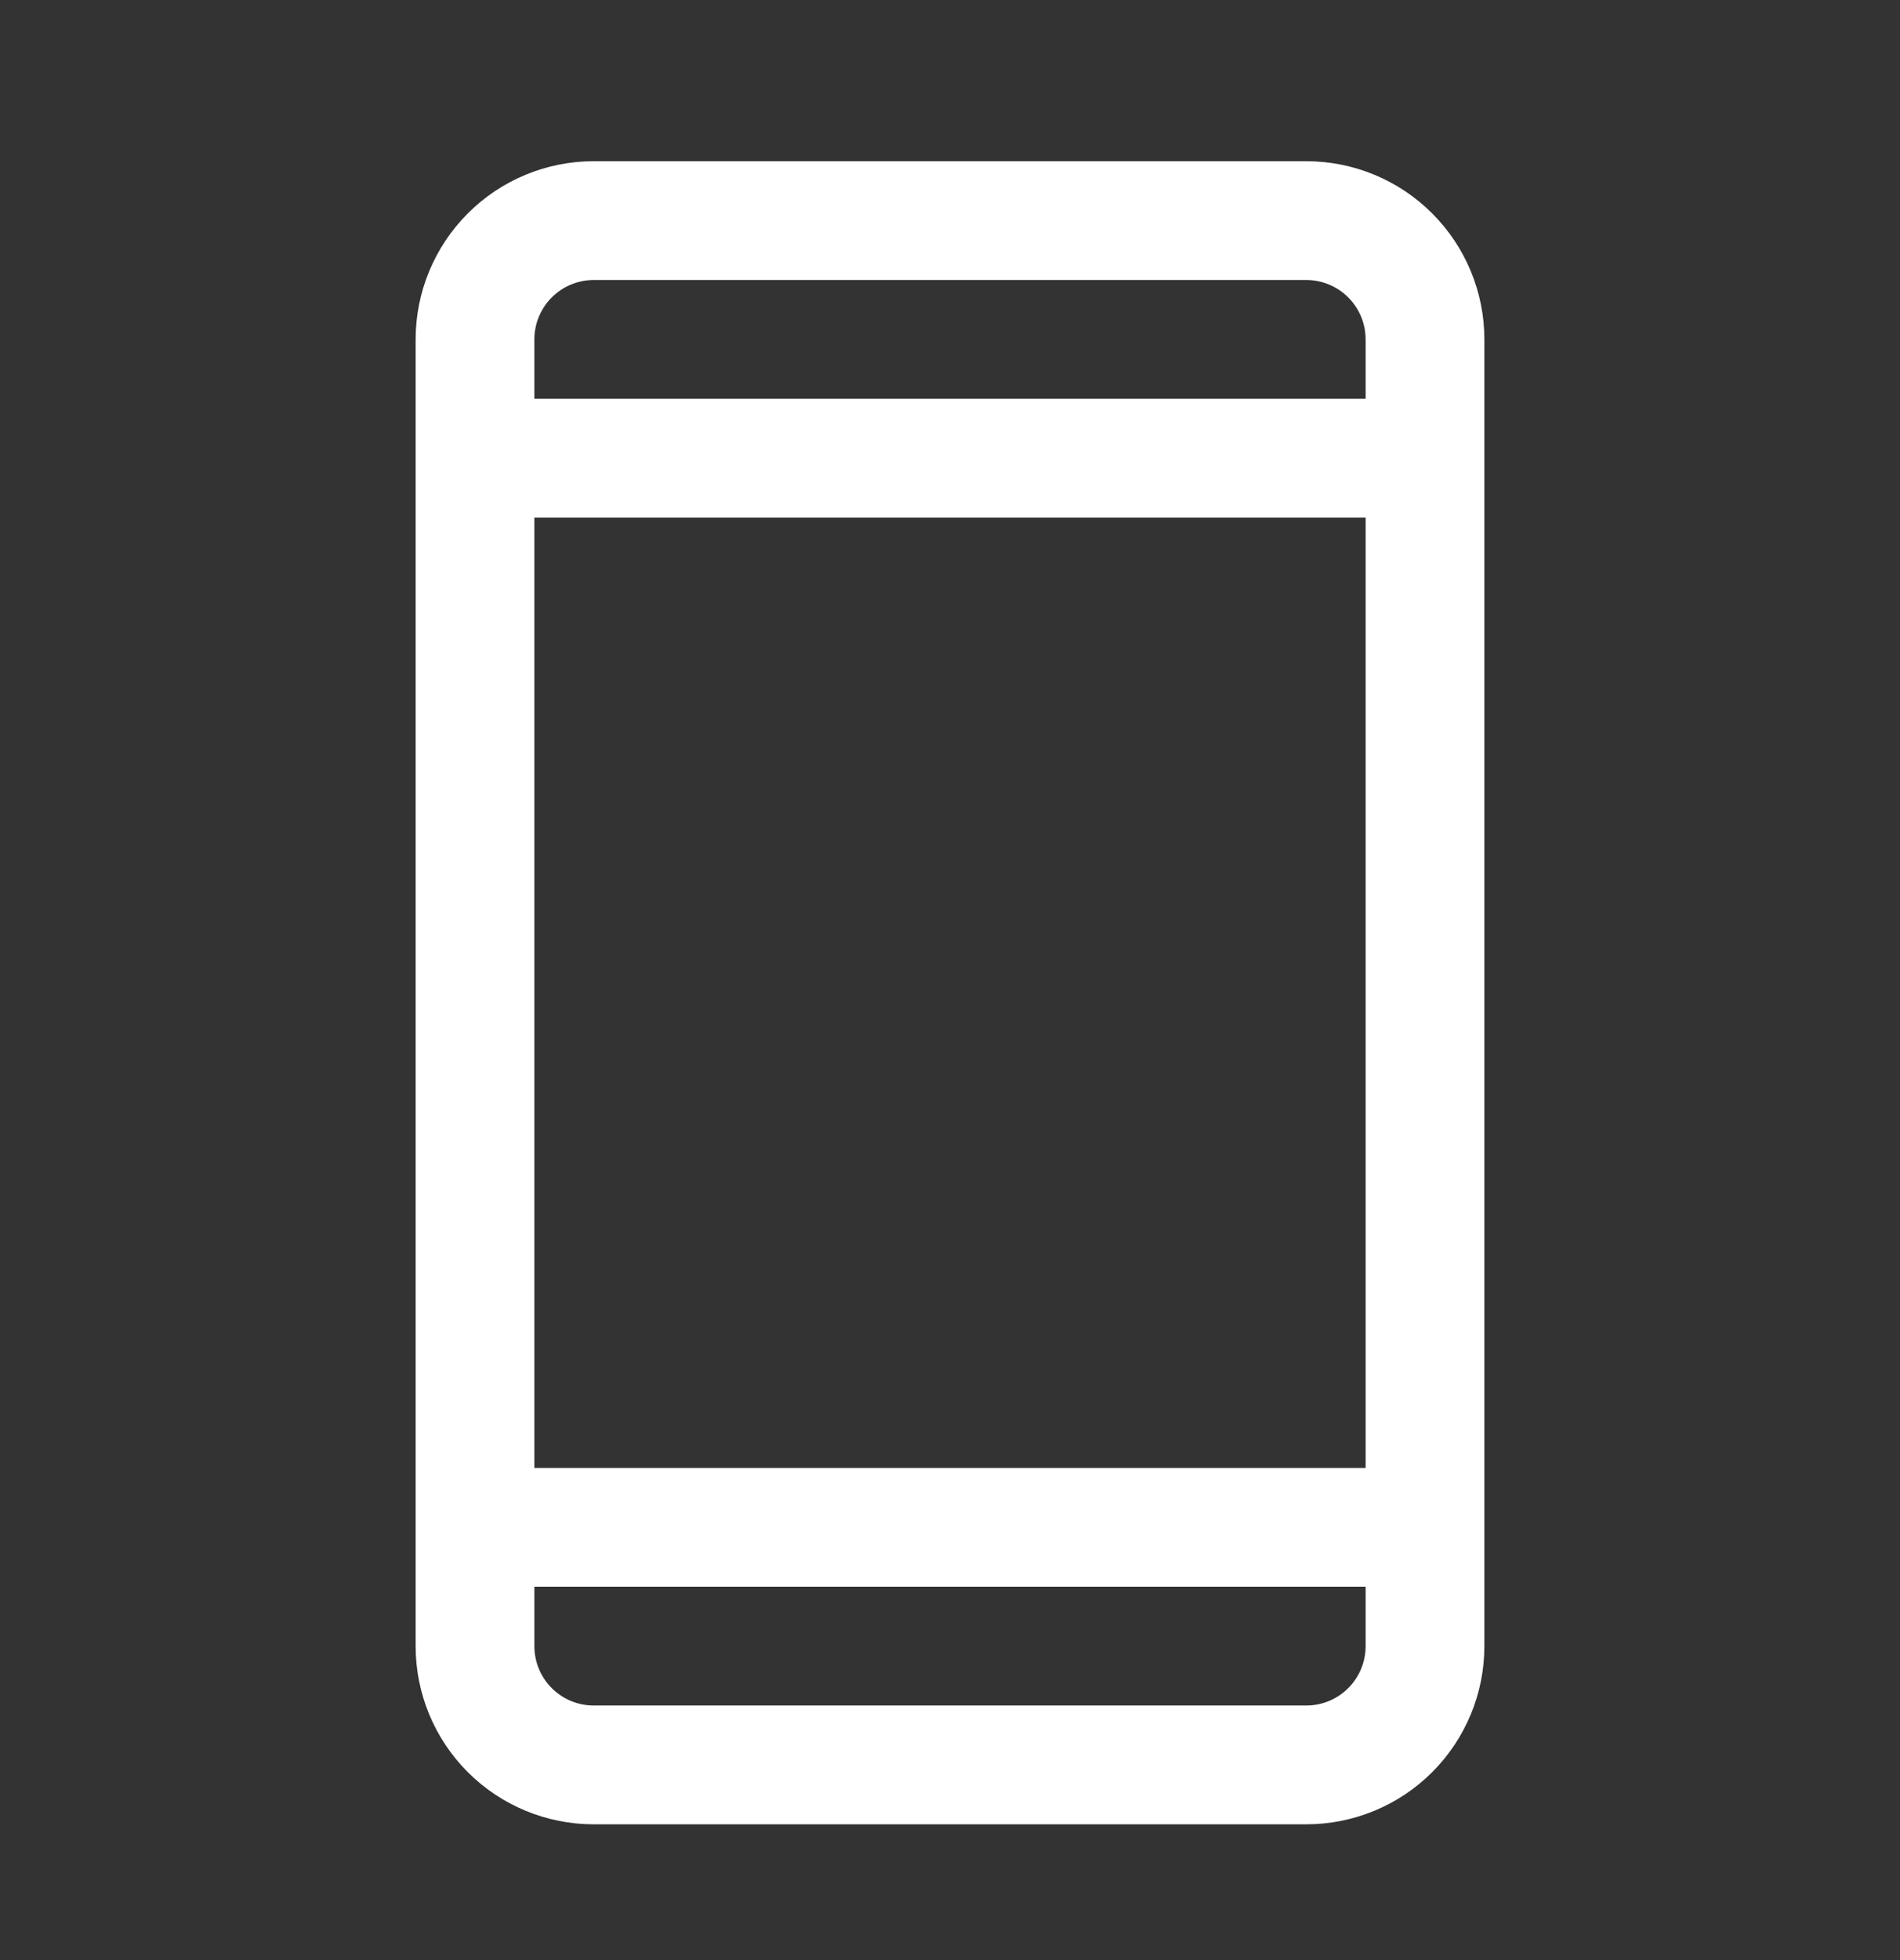 <svg width="32" height="33" viewBox="0 0 32 33" fill="none" xmlns="http://www.w3.org/2000/svg">
<rect x="0" y="0" width="32" height="33" fill="#333333" stroke="none"/>
<path d="M22 2.714H10C9.204 2.714 8.441 3.03 7.879 3.593C7.316 4.156 7 4.919 7 5.714V27.714C7 28.51 7.316 29.273 7.879 29.836C8.441 30.398 9.204 30.714 10 30.714H22C22.796 30.714 23.559 30.398 24.121 29.836C24.684 29.273 25 28.51 25 27.714V5.714C25 4.919 24.684 4.156 24.121 3.593C23.559 3.03 22.796 2.714 22 2.714ZM9 8.714H23V24.714H9V8.714ZM10 4.714H22C22.265 4.714 22.52 4.82 22.707 5.007C22.895 5.195 23 5.449 23 5.714V6.714H9V5.714C9 5.449 9.105 5.195 9.293 5.007C9.48 4.82 9.735 4.714 10 4.714ZM22 28.714H10C9.735 28.714 9.48 28.609 9.293 28.421C9.105 28.234 9 27.98 9 27.714V26.714H23V27.714C23 27.98 22.895 28.234 22.707 28.421C22.52 28.609 22.265 28.714 22 28.714Z" fill="white"/>
</svg>
